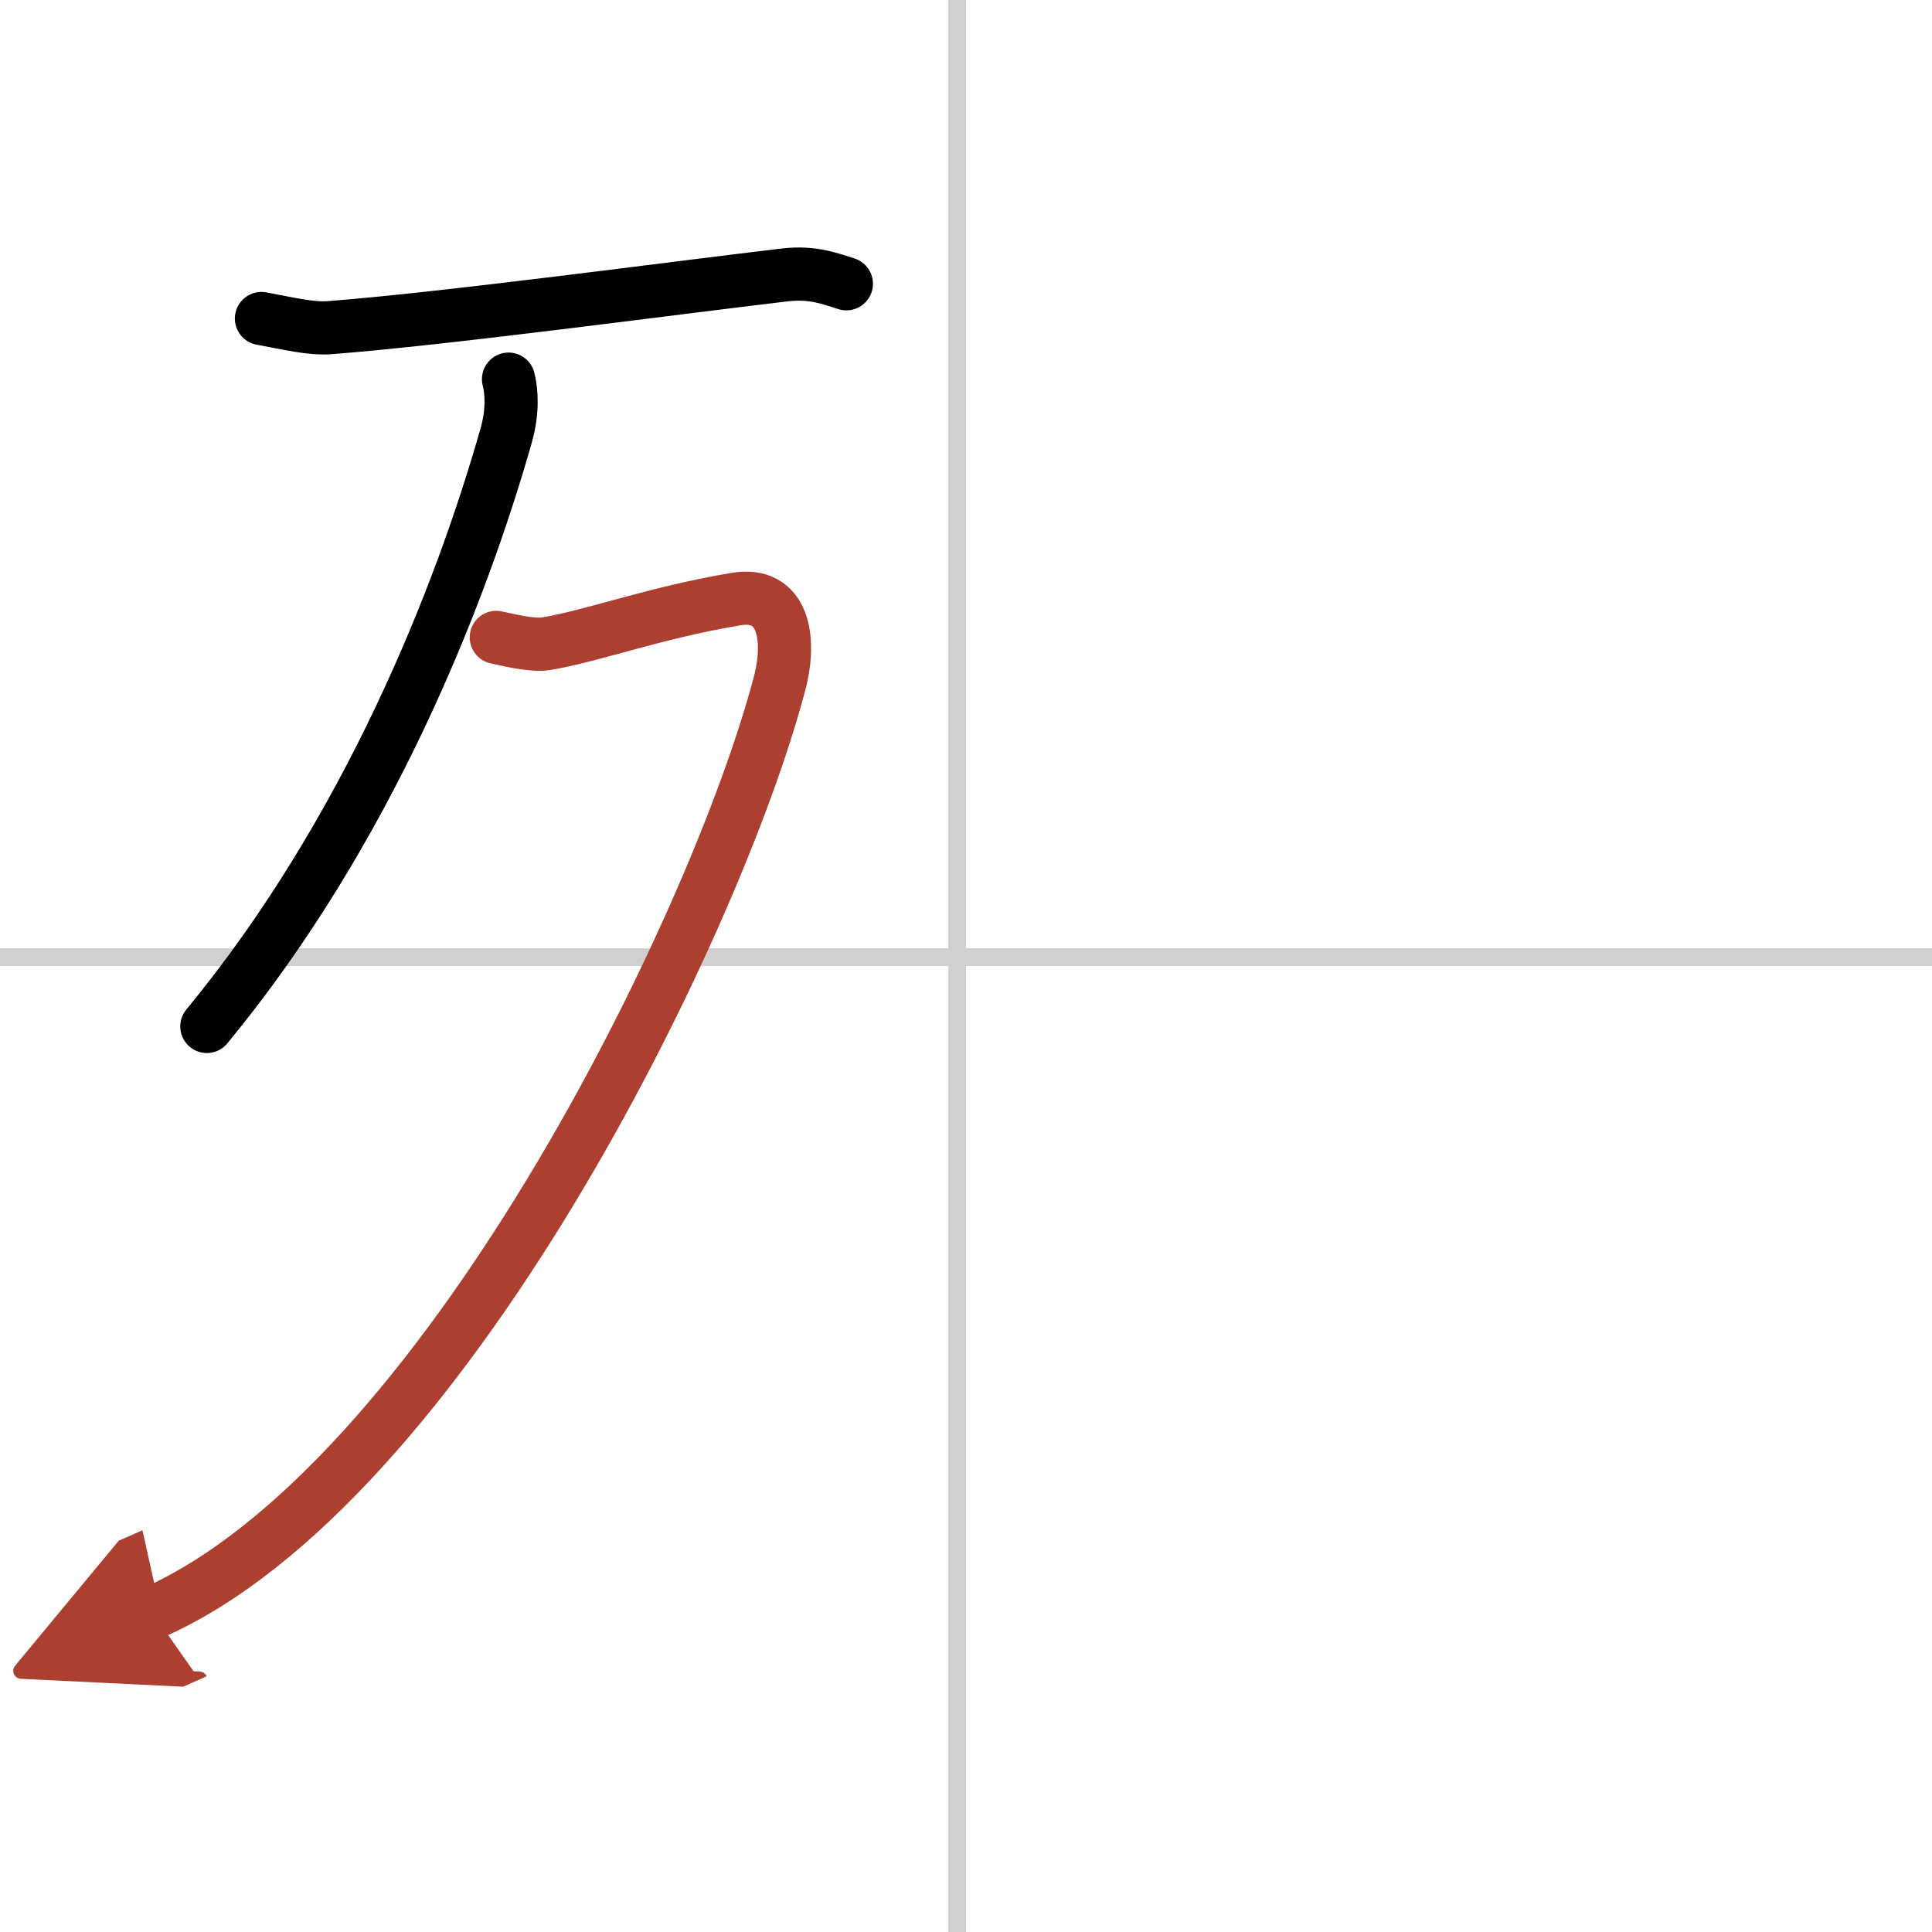 <svg width="400" height="400" viewBox="0 0 109 109" xmlns="http://www.w3.org/2000/svg"><defs><marker id="a" markerWidth="4" orient="auto" refX="1" refY="5" viewBox="0 0 10 10"><polyline points="0 0 10 5 0 10 1 5" fill="#ad3f31" stroke="#ad3f31"/></marker></defs><g fill="none" stroke="#000" stroke-linecap="round" stroke-linejoin="round" stroke-width="3"><rect width="100%" height="100%" fill="#fff" stroke="#fff"/><line x1="54" x2="54" y2="109" stroke="#d0d0d0" stroke-width="1"/><line x2="109" y1="54" y2="54" stroke="#d0d0d0" stroke-width="1"/><path d="M14.75,17.97c1.5,0.28,2.79,0.59,3.8,0.52C25,18,38,16.25,44.28,15.51c1.64-0.19,2.64,0.25,3.47,0.5"/><path d="m28.69 21.39c0.18 0.7 0.25 1.83-0.13 3.17-2.57 9.05-7.79 22.31-16.89 33.35"/><path d="M28,35.96c0.28,0.05,1.99,0.5,2.8,0.36c2.65-0.44,6.17-1.76,10.72-2.52c2.68-0.45,3.13,2.19,2.47,4.73C40.33,52.44,24.86,83.84,8.61,91" marker-end="url(#a)" stroke="#ad3f31"/></g></svg>
